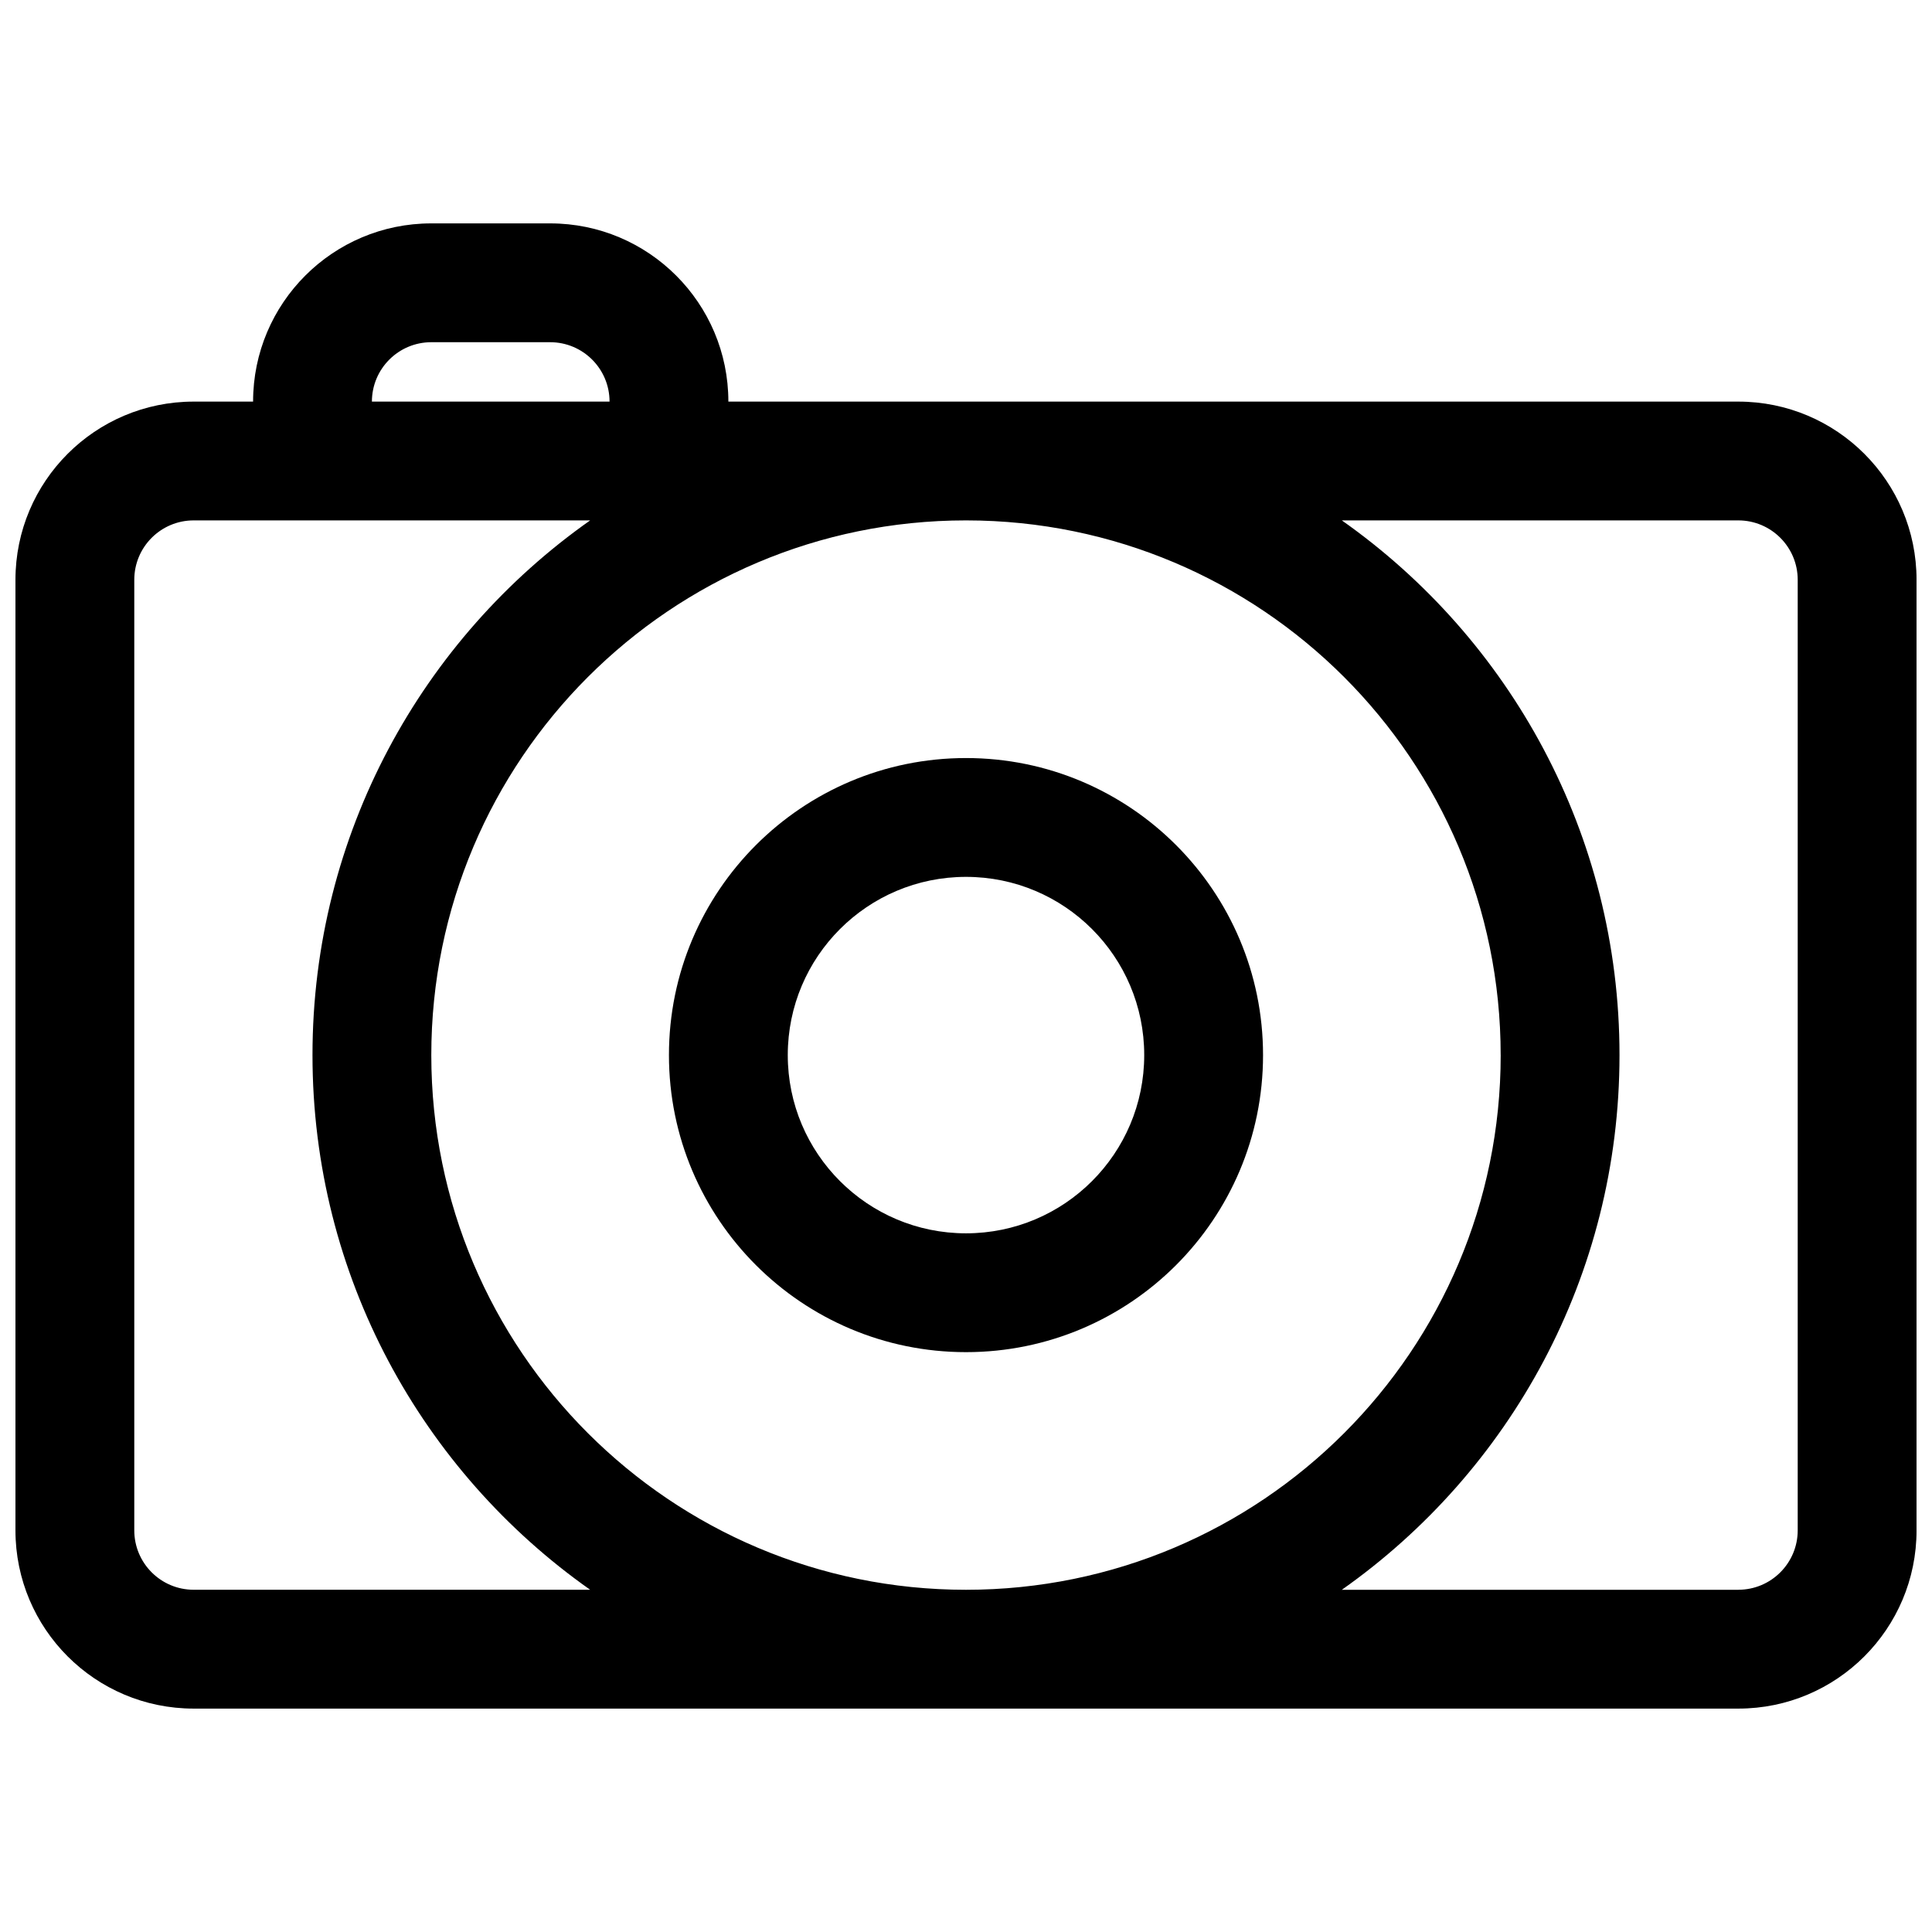 <?xml version="1.0" encoding="UTF-8"?>
<!-- Uploaded to: ICON Repo, www.svgrepo.com, Generator: ICON Repo Mixer Tools -->
<svg width="800px" height="800px" version="1.1" viewBox="144 144 512 512" xmlns="http://www.w3.org/2000/svg">
 <defs>
  <clipPath id="a">
   <path d="m148.09 203h503.81v394h-503.81z"/>
  </clipPath>
 </defs>
 <path d="m478.72 423.61c0-43.473-35.246-78.719-78.719-78.719-43.477 0-78.723 35.246-78.723 78.719 0 43.477 35.246 78.723 78.723 78.723 43.473 0 78.719-35.246 78.719-78.723zm-78.719-47.23c26.086 0 47.23 21.145 47.23 47.23 0 26.086-21.145 47.234-47.23 47.234s-47.234-21.148-47.234-47.234c0-26.086 21.148-47.23 47.234-47.23z" fill-rule="evenodd"/>
 <g clip-path="url(#a)">
  <path d="m258.3 203.2c-26.086 0-47.23 21.145-47.23 47.23h-15.746c-26.082 0-47.23 21.148-47.23 47.234v251.9c0 26.086 21.148 47.234 47.23 47.234h409.35c26.086 0 47.23-21.148 47.23-47.234v-251.9c0-26.086-21.145-47.234-47.23-47.234h-267.65c0-26.086-21.148-47.23-47.234-47.23zm346.37 362.11h-105.07c44.508-31.344 73.586-83.125 73.586-141.7 0-58.57-29.078-110.35-73.586-141.7h105.07c8.695 0 15.742 7.051 15.742 15.746v251.9c0 8.695-7.047 15.746-15.742 15.746zm-62.977-141.7c0-78.238-63.414-141.67-141.65-141.7h-0.094c-78.238 0.023-141.65 63.457-141.65 141.7 0 78.258 63.441 141.7 141.7 141.7s141.7-63.441 141.7-141.7zm-314.88 0c0-58.57 29.078-110.35 73.586-141.7h-105.07c-8.695 0-15.742 7.051-15.742 15.746v251.9c0 8.695 7.047 15.746 15.742 15.746h105.07c-44.508-31.344-73.586-83.125-73.586-141.7zm78.723-173.18c0-8.695-7.051-15.742-15.746-15.742h-31.488c-8.695 0-15.742 7.047-15.742 15.742z" fill-rule="evenodd"/>
 </g>
</svg>
